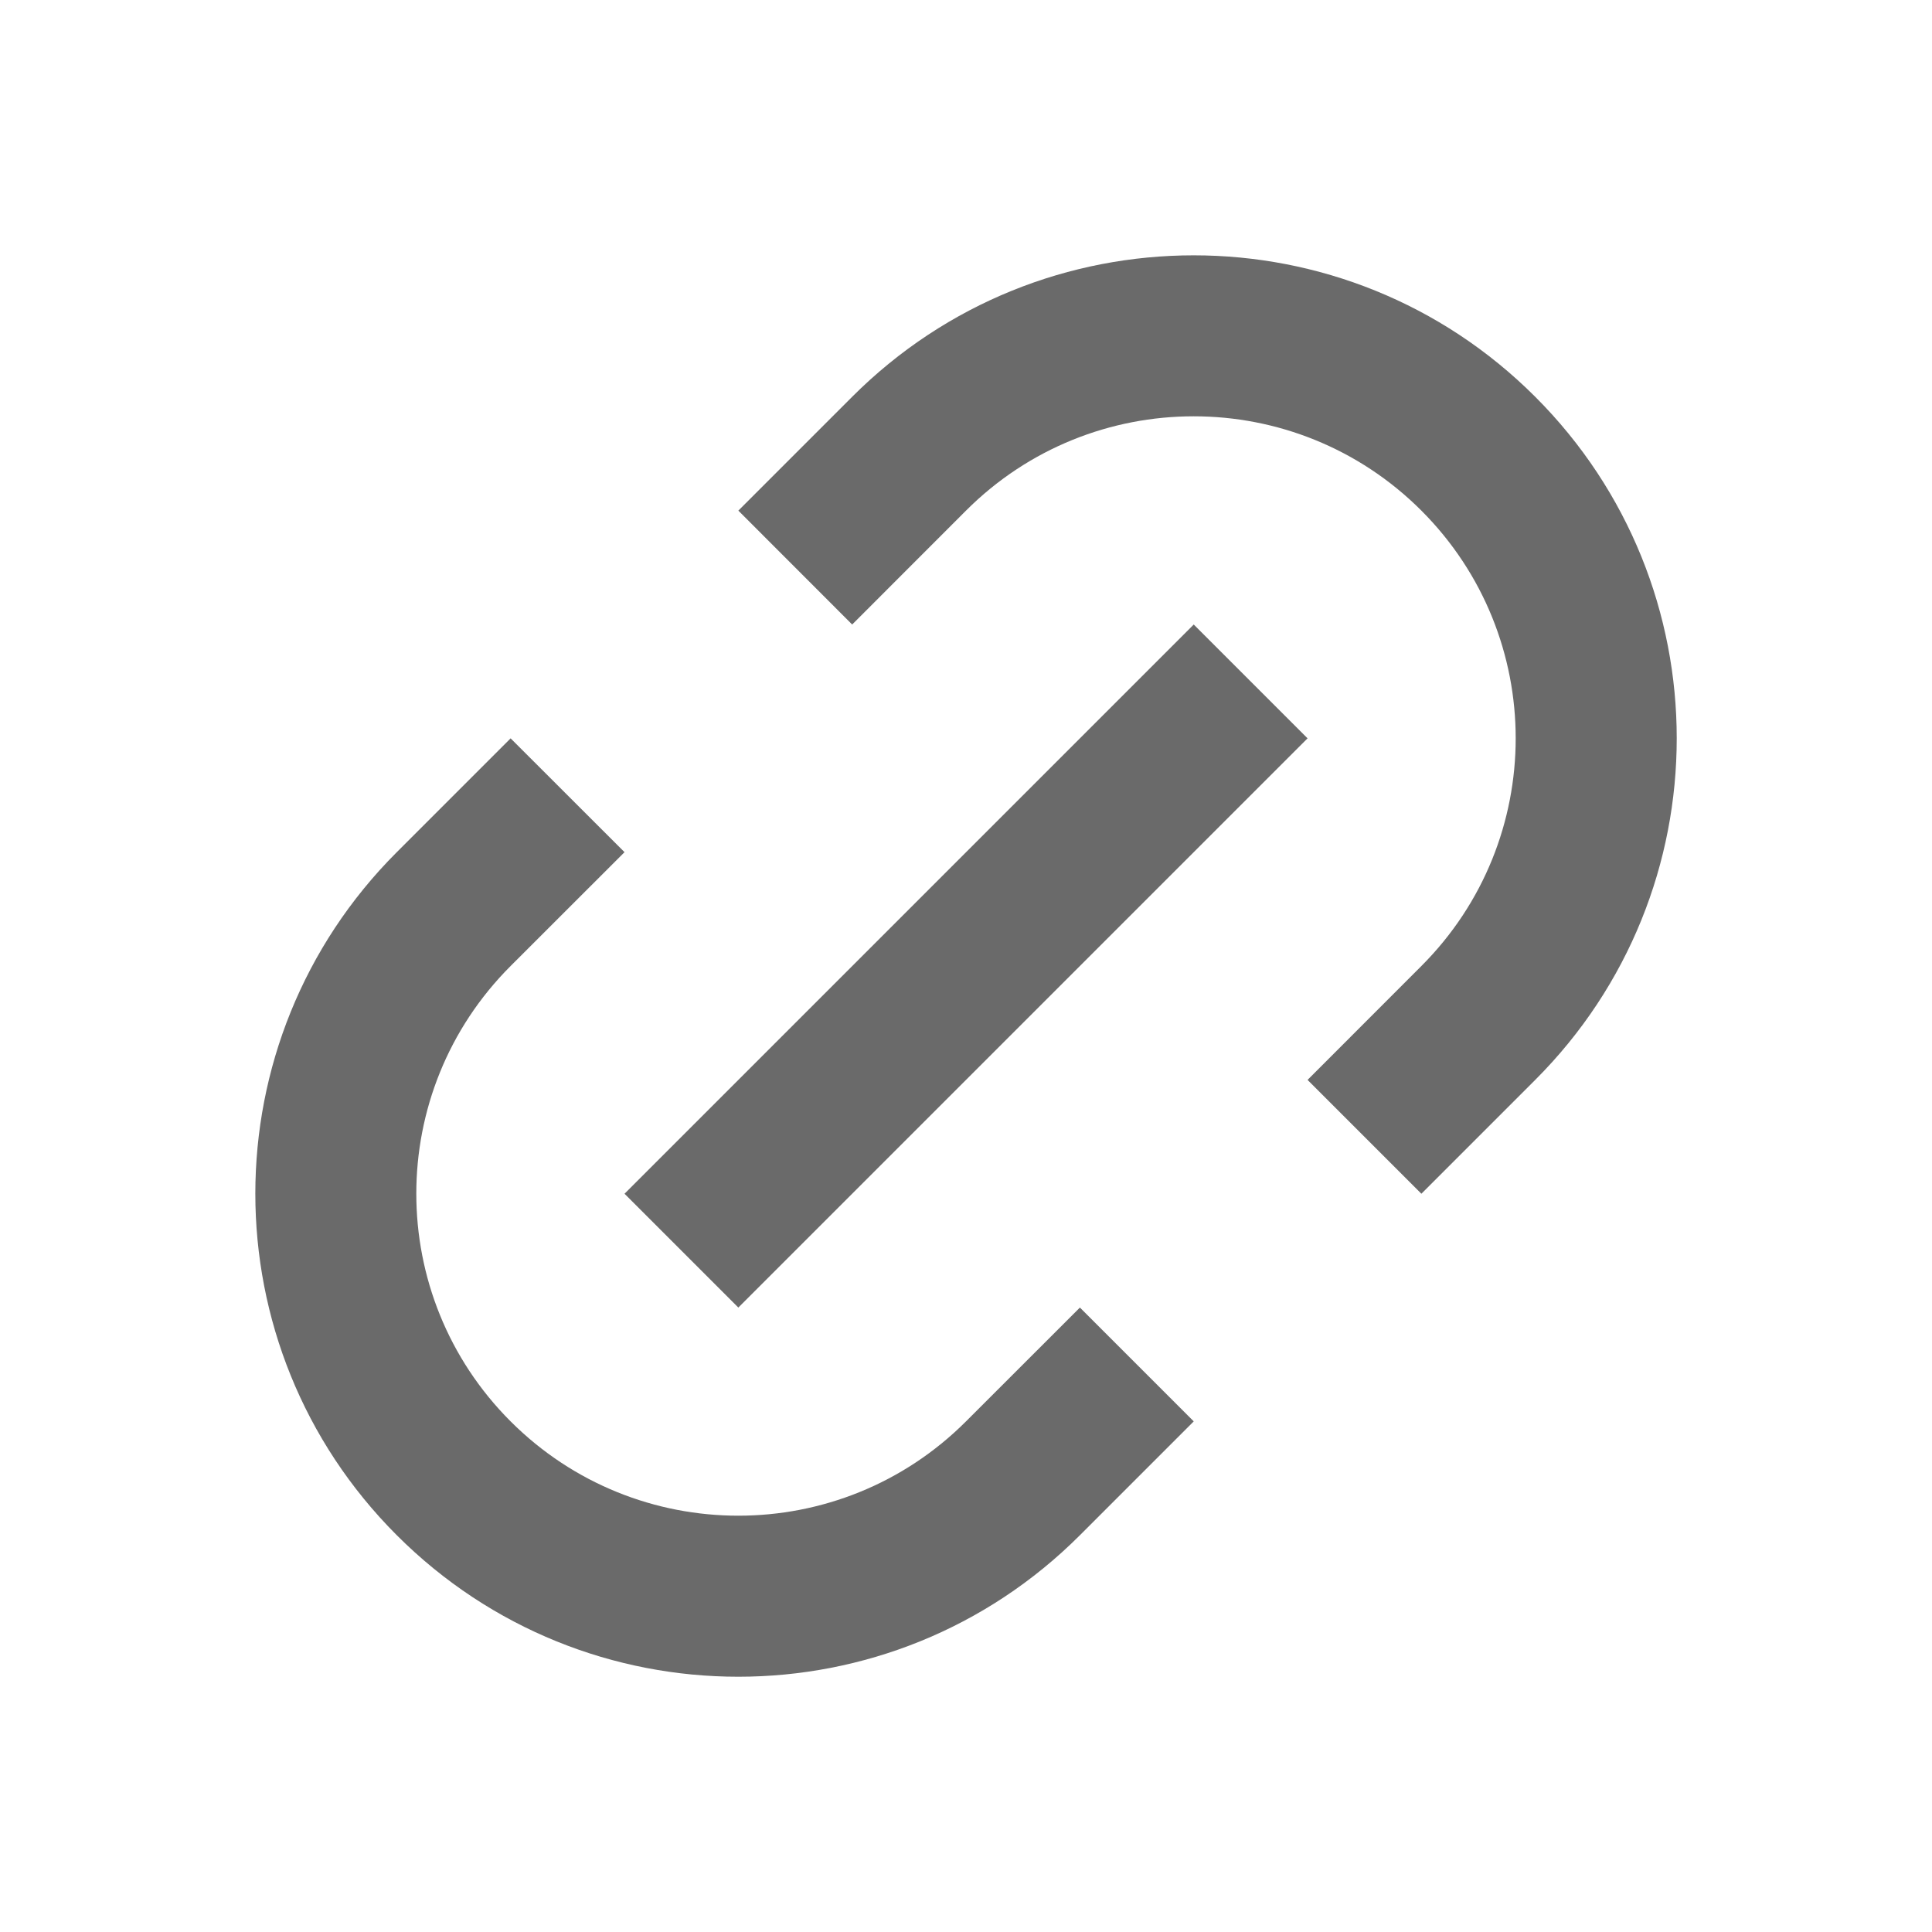 <svg xmlns="http://www.w3.org/2000/svg" width="24" height="24" viewBox="0 0 24 24" fill="none">
  <path d="M17.657 14.829L16.243 13.415L17.657 12C19.219 10.438 19.219 7.906 17.657 6.343C16.095 4.781 13.562 4.781 12 6.343L10.586 7.758L9.172 6.343L10.586 4.929C12.929 2.586 16.728 2.586 19.071 4.929C21.415 7.272 21.415 11.071 19.071 13.415L17.657 14.829ZM14.829 17.657L13.415 19.071C11.071 21.415 7.272 21.415 4.929 19.071C2.586 16.728 2.586 12.929 4.929 10.586L6.343 9.172L7.758 10.586L6.343 12C4.781 13.562 4.781 16.095 6.343 17.657C7.906 19.219 10.438 19.219 12 17.657L13.415 16.243L14.829 17.657ZM14.829 7.758L16.243 9.172L9.172 16.243L7.758 14.829L14.829 7.758Z" fill="#6A6A6A"/>
</svg>